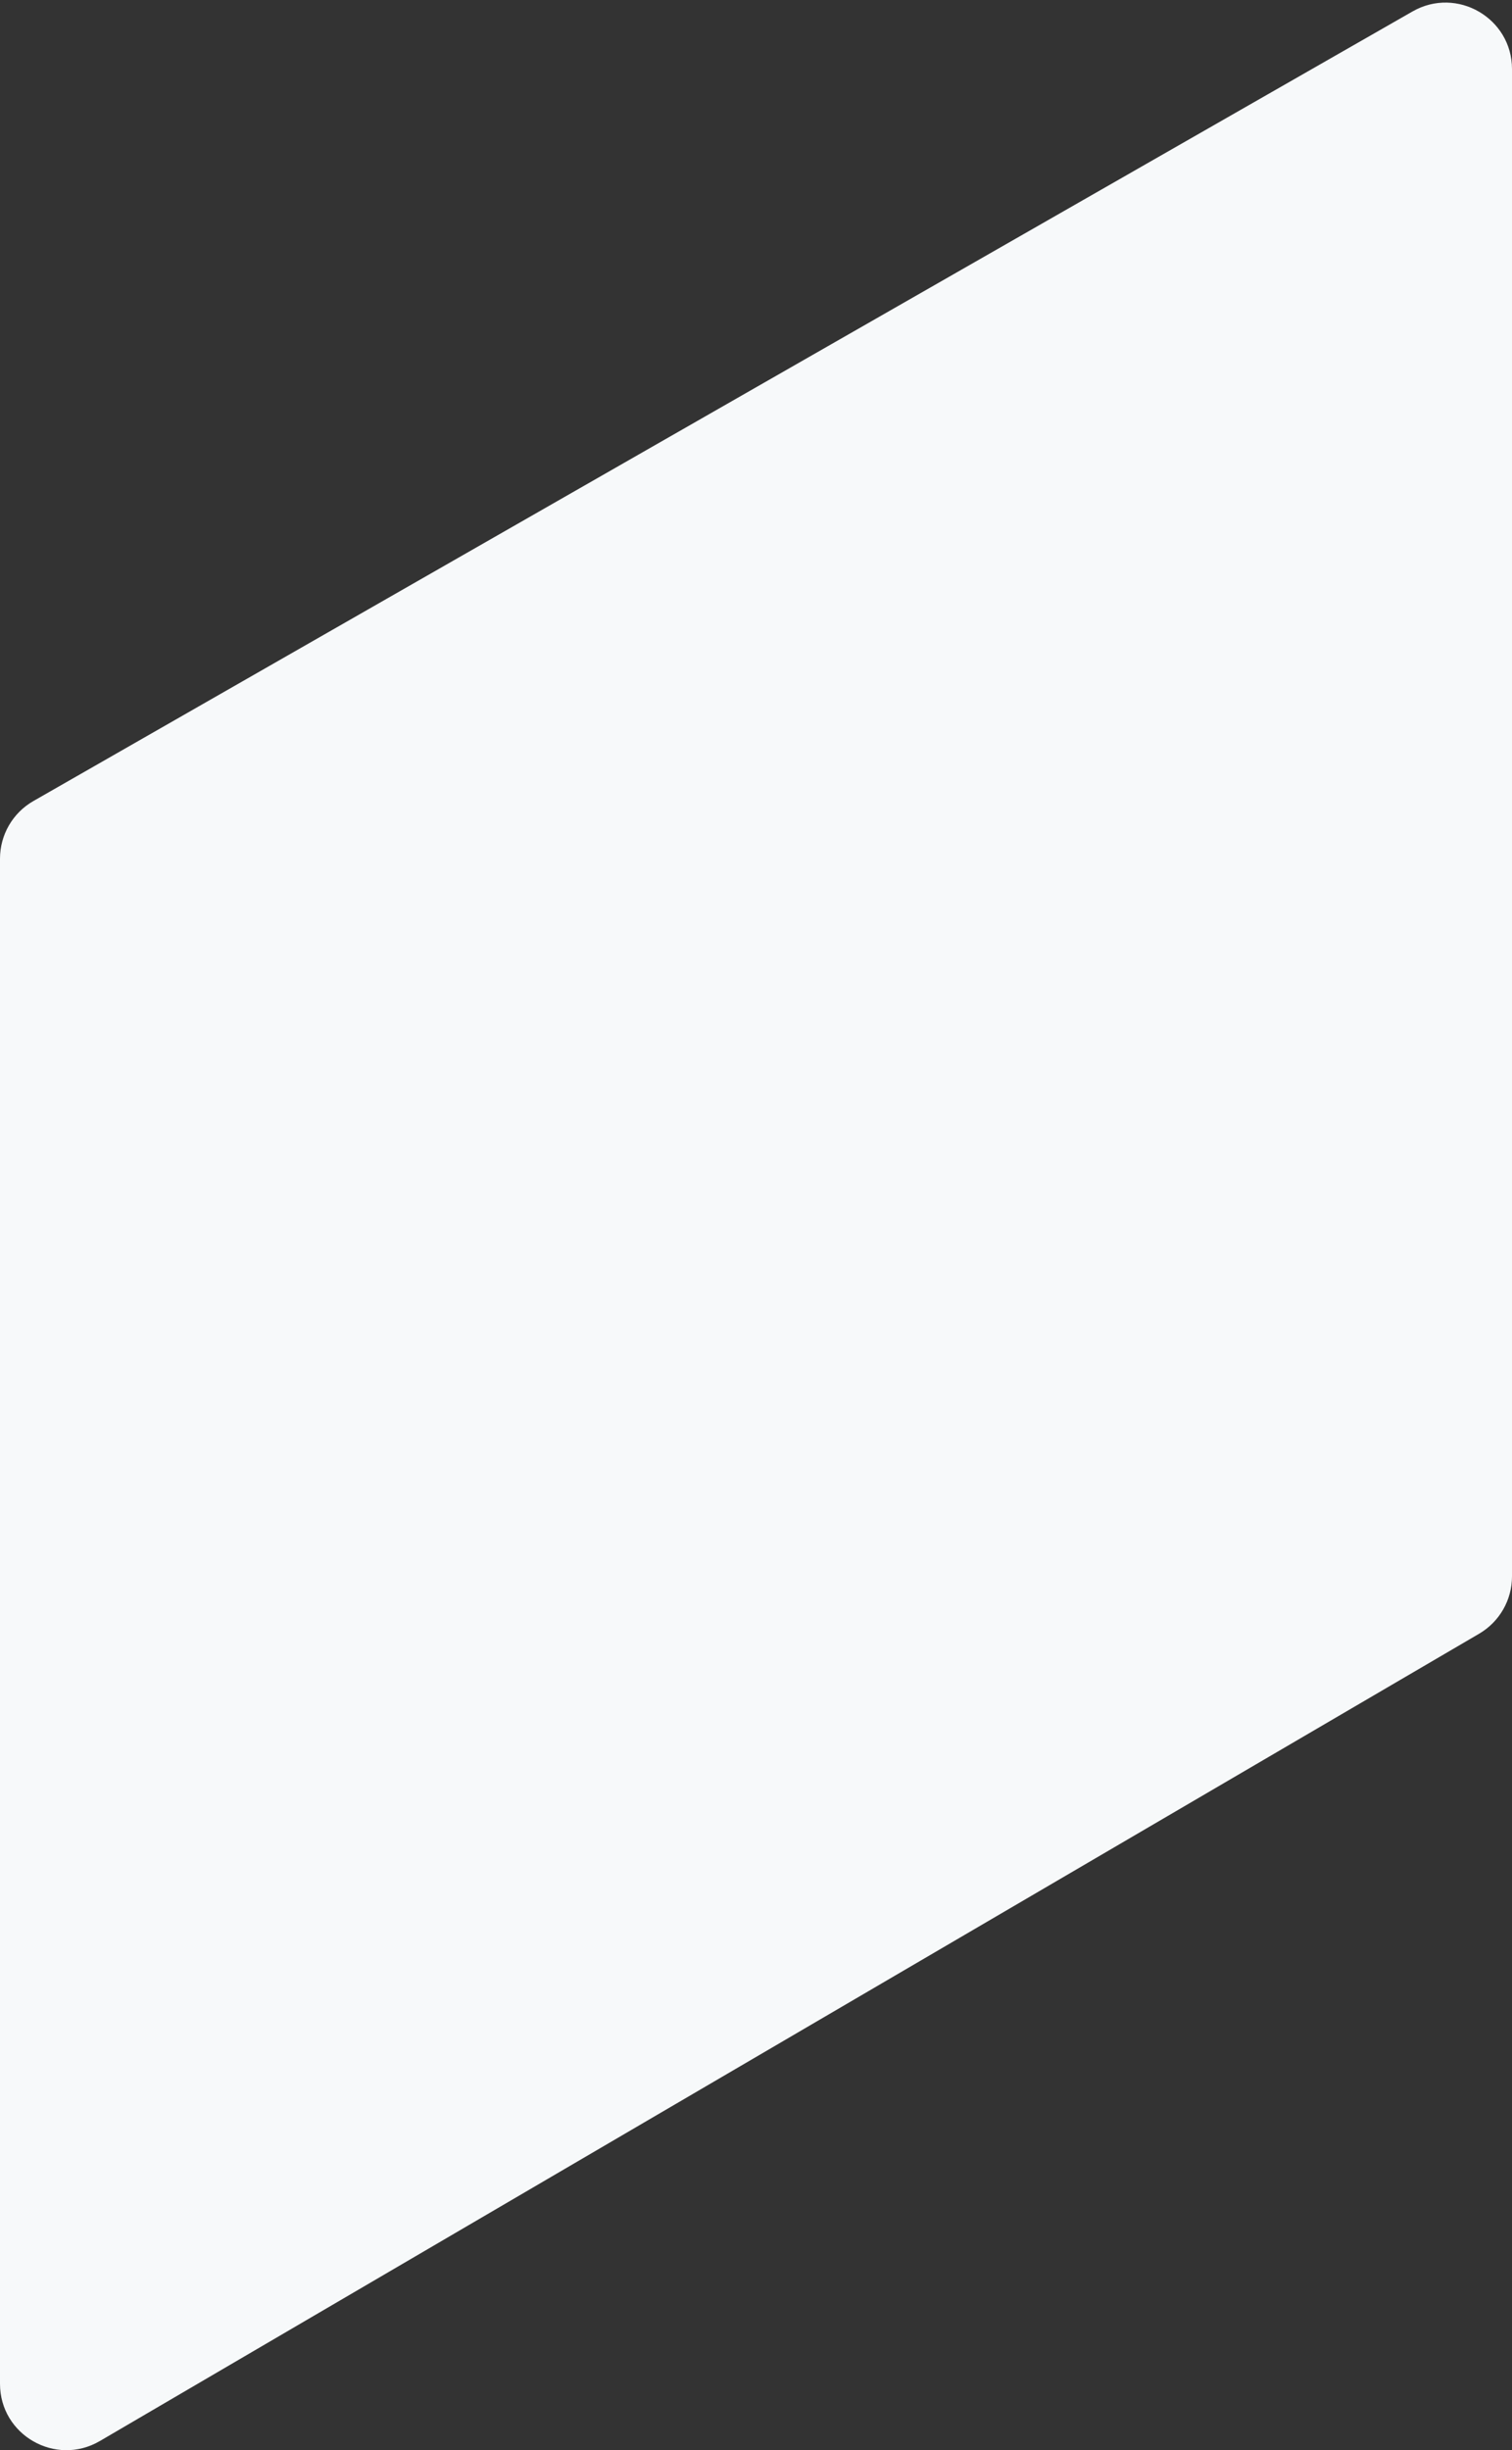 <svg width="310" height="502" viewBox="0 0 310 502" fill="none" xmlns="http://www.w3.org/2000/svg">
<rect x="0" y="0" width="310" height="502" fill="#333333" stroke="none"/>
<path d="M310 14.149V322.97C310 327.795 307.45 332.248 303.29 334.698L20.478 500.112C11.415 505.406 0 498.899 0 488.384V175.926C0 171.052 2.6 166.549 6.834 164.124L289.646 2.323C298.709 -2.824 310 3.708 310 14.149Z" fill="#F7F9FA"/>
</svg>
